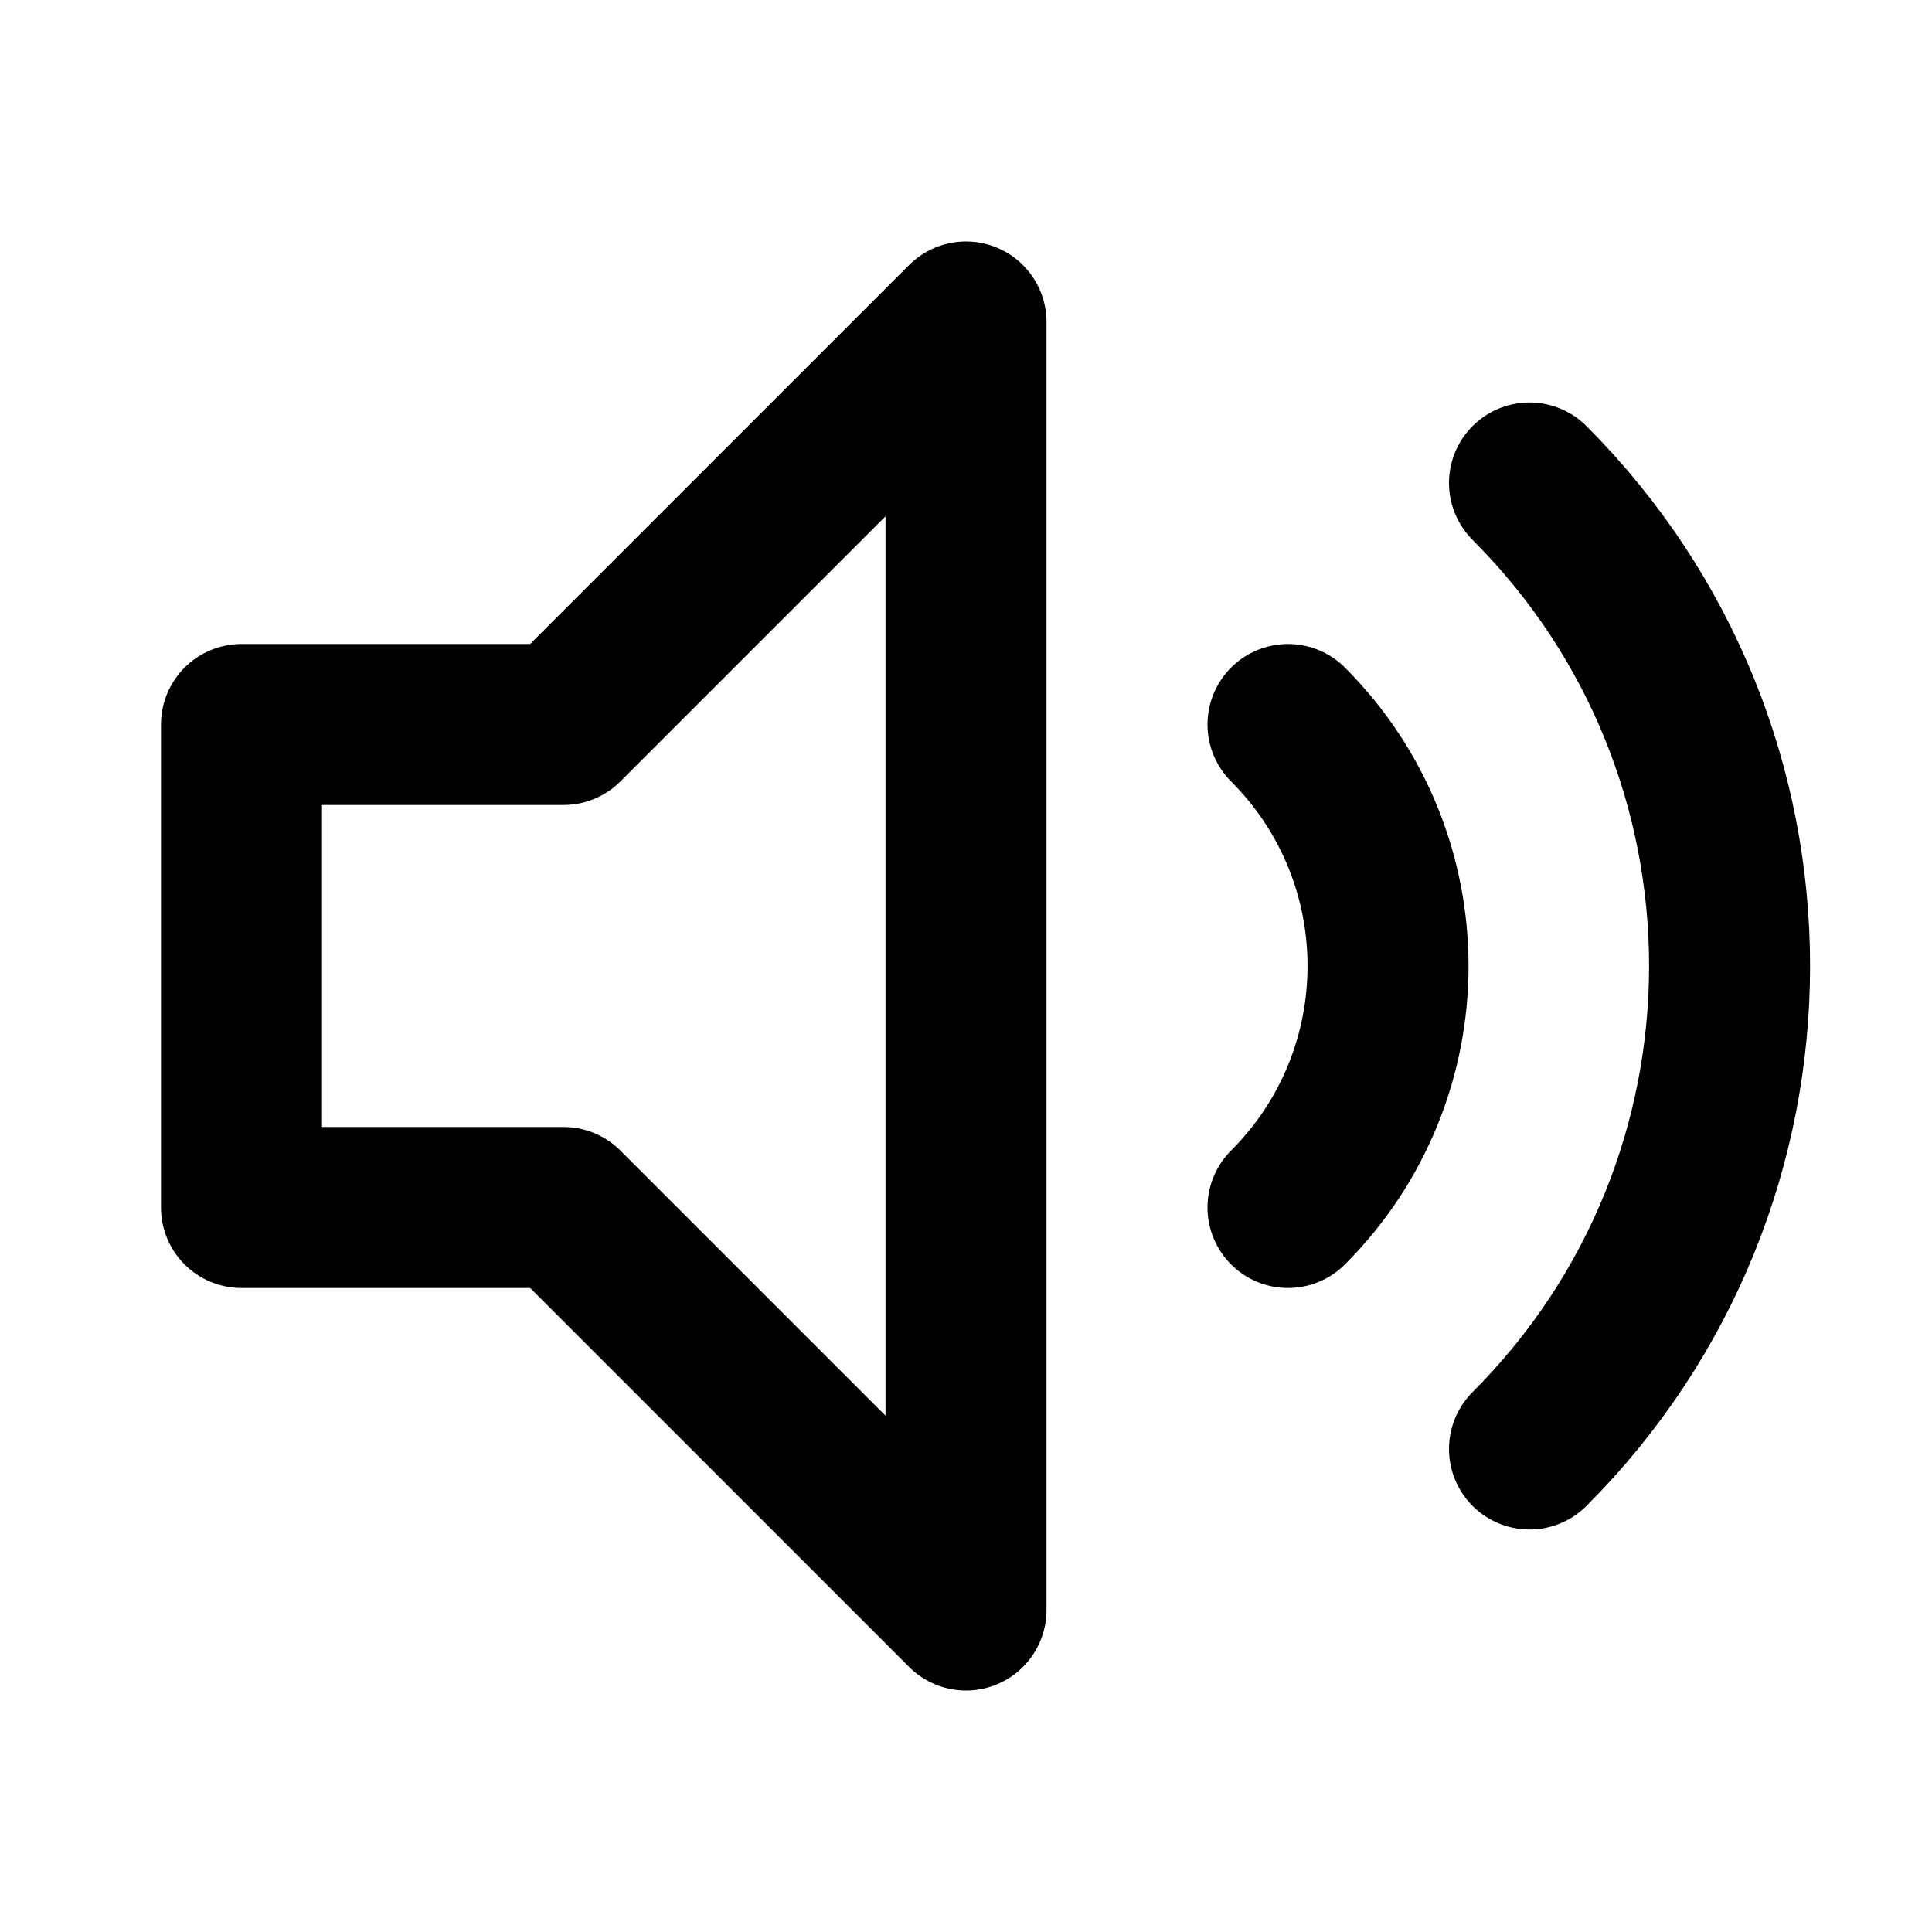 <svg width="24" height="24" viewBox="0 0 24 24" fill="none"
xmlns="http://www.w3.org/2000/svg">
<path d="M3 9V15H7L12 20V4L7 9H3Z"
stroke="currentColor" stroke-width="2" stroke-linecap="round" stroke-linejoin="round"/>
<path d="M16 9C17.657 10.657 17.657 13.343 16 15"
stroke="currentColor" stroke-width="2" stroke-linecap="round"/>
<path d="M19 6C22.314 9.314 22.314 14.686 19 18"
stroke="currentColor" stroke-width="2" stroke-linecap="round"/>
</svg>

